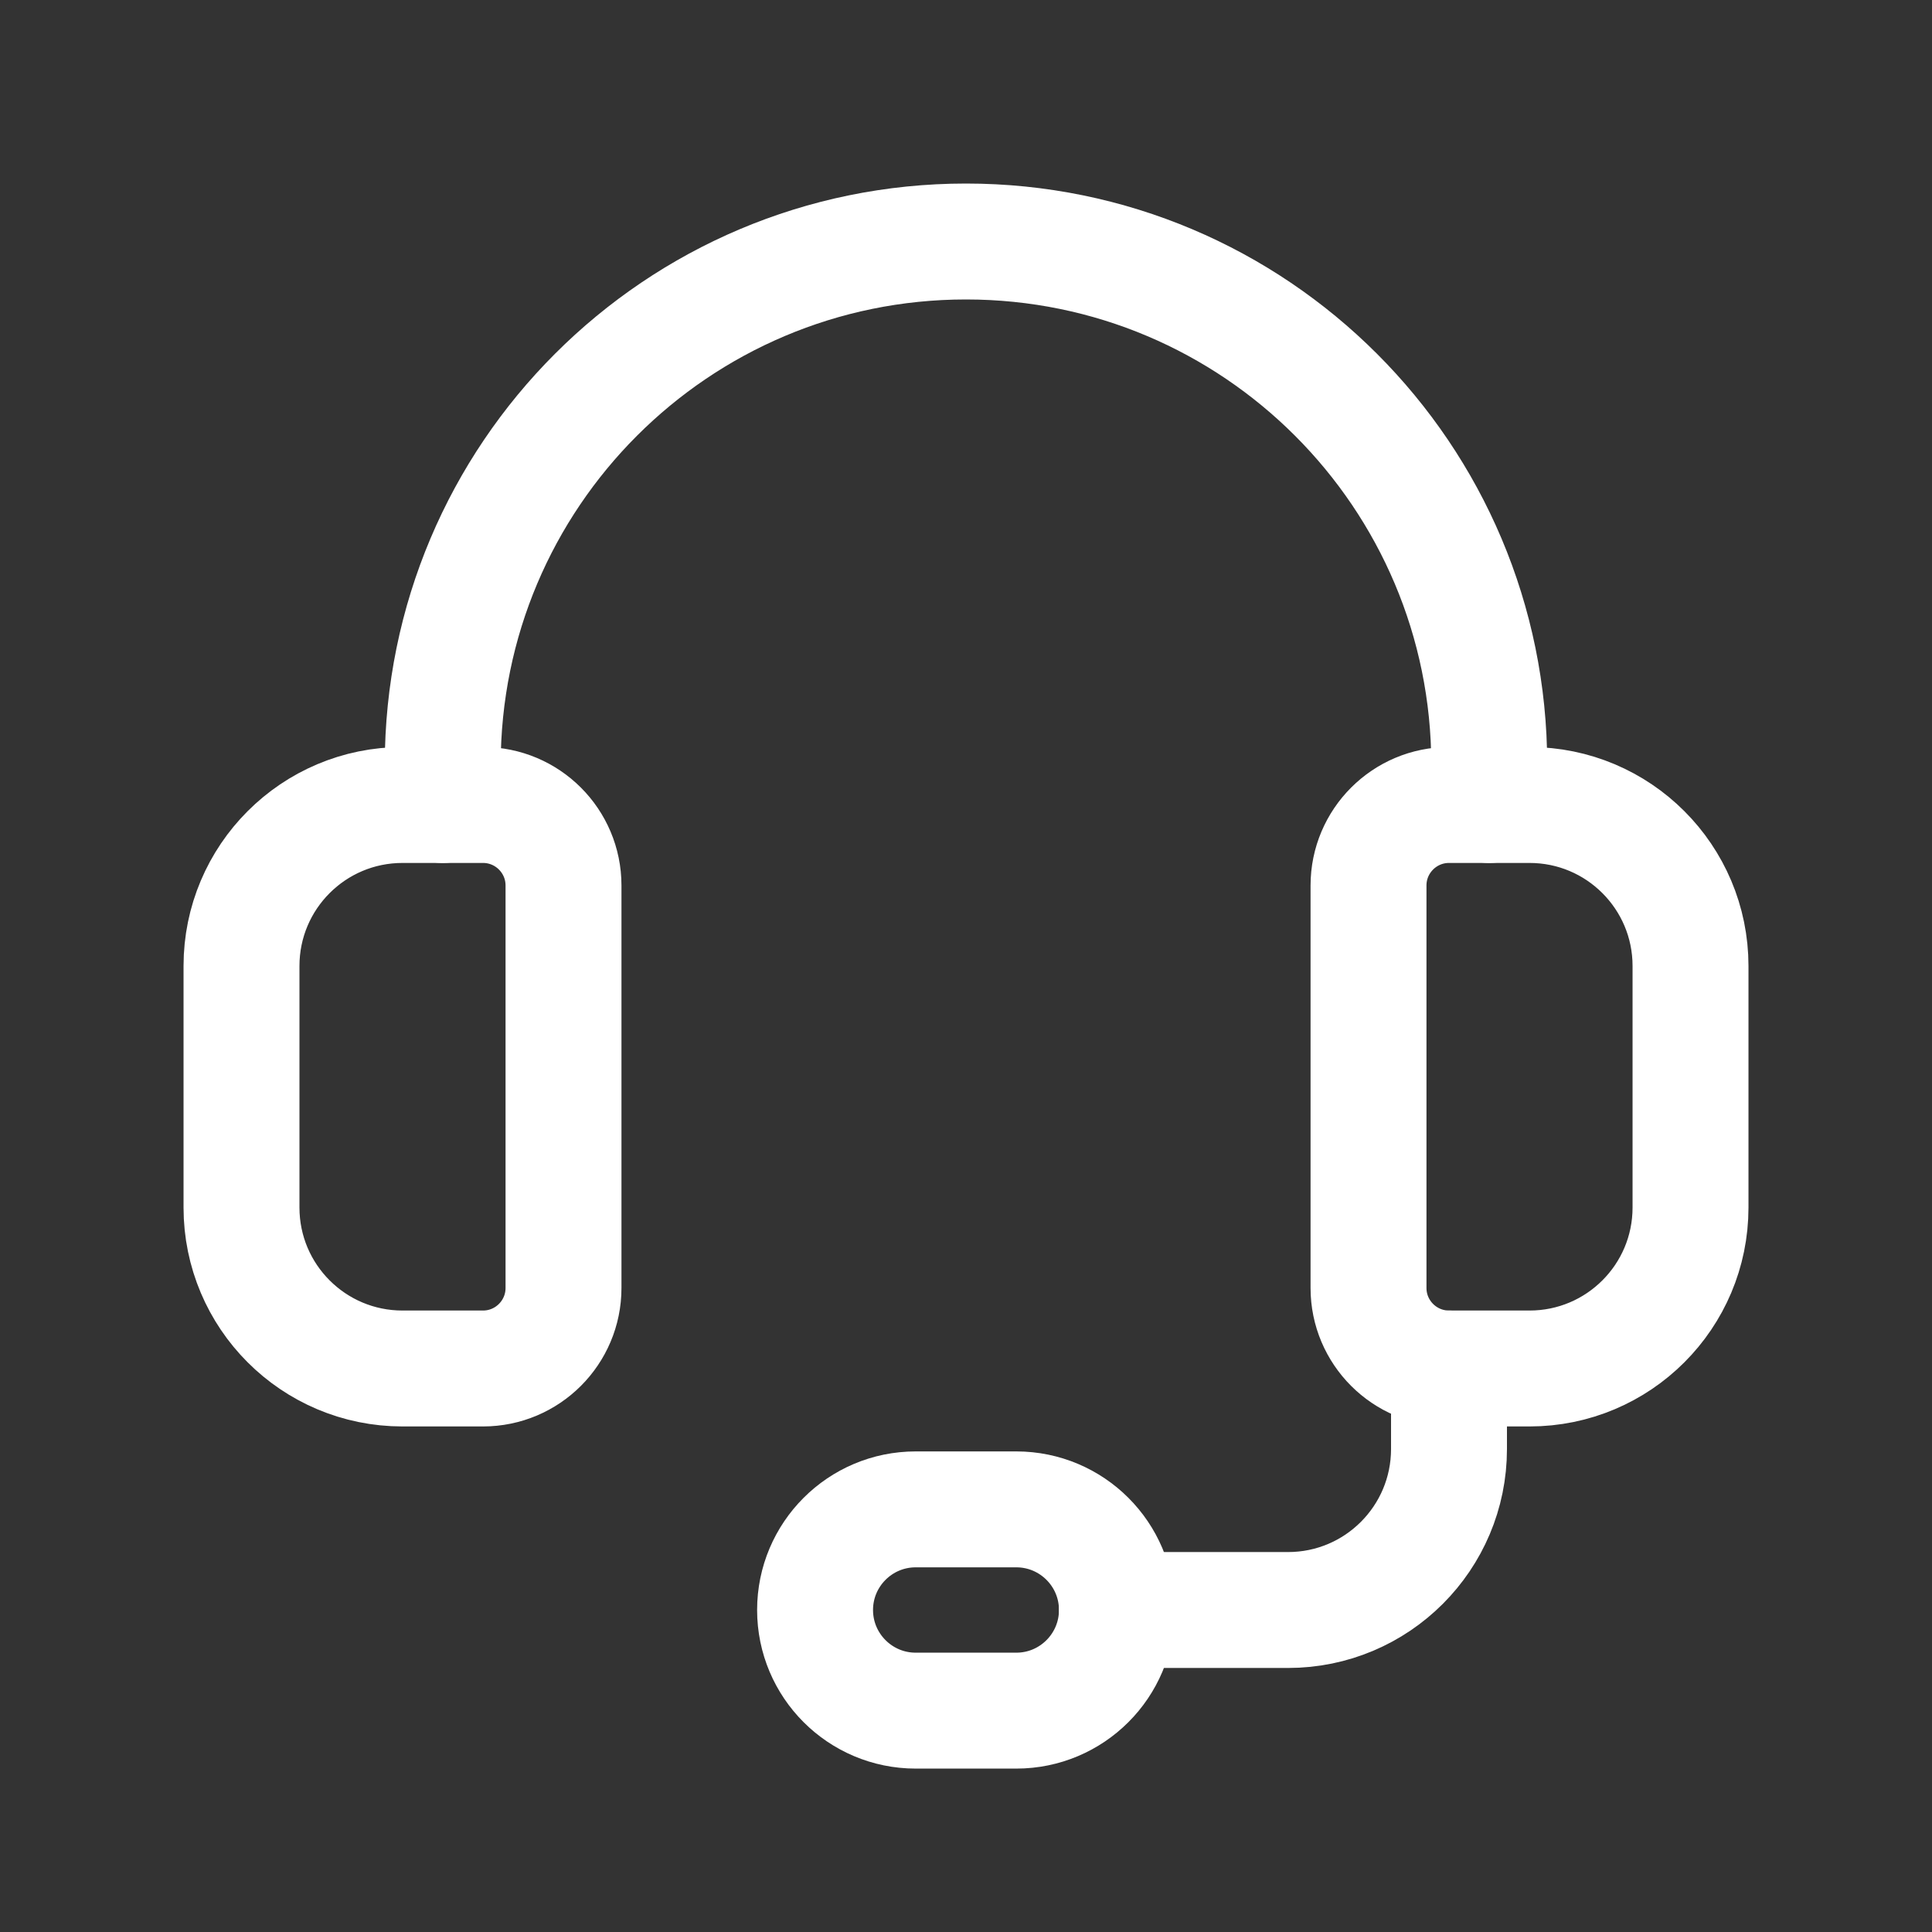 <svg width="100" height="100" viewBox="0 0 100 100" fill="none" xmlns="http://www.w3.org/2000/svg">
<rect x="0" y="0" width="100" height="100" fill="#333333" stroke="none"/>
<path fill-rule="evenodd" clip-rule="evenodd" d="M79.167 70.833H75.001C72.701 70.833 70.834 68.966 70.834 66.666V45.833C70.834 43.533 72.701 41.666 75.001 41.666H79.167C83.772 41.666 87.501 45.396 87.501 50V62.5C87.501 67.104 83.772 70.833 79.167 70.833Z" stroke="white" stroke-width="6" stroke-linecap="round" stroke-linejoin="round"/>
<path fill-rule="evenodd" clip-rule="evenodd" d="M25 70.833H20.833C16.229 70.833 12.5 67.104 12.5 62.5V50C12.5 45.396 16.229 41.666 20.833 41.666H25C27.3 41.666 29.167 43.533 29.167 45.833V66.666C29.167 68.966 27.3 70.833 25 70.833Z" stroke="white" stroke-width="6" stroke-linecap="round" stroke-linejoin="round"/>
<path d="M77.083 41.667V39.583C77.083 24.625 64.958 12.5 49.999 12.5C35.041 12.5 22.916 24.625 22.916 39.583V41.667" stroke="white" stroke-width="6" stroke-linecap="round" stroke-linejoin="round"/>
<path fill-rule="evenodd" clip-rule="evenodd" d="M52.604 88.542H47.396C44.521 88.542 42.188 86.208 42.188 83.333C42.188 80.458 44.521 78.125 47.396 78.125H52.604C55.479 78.125 57.812 80.458 57.812 83.333C57.812 86.208 55.479 88.542 52.604 88.542Z" stroke="white" stroke-width="6" stroke-linecap="round" stroke-linejoin="round"/>
<path d="M57.812 83.334H66.667C71.271 83.334 75 79.604 75 75V70.834" stroke="white" stroke-width="6" stroke-linecap="round" stroke-linejoin="round"/>
</svg>
